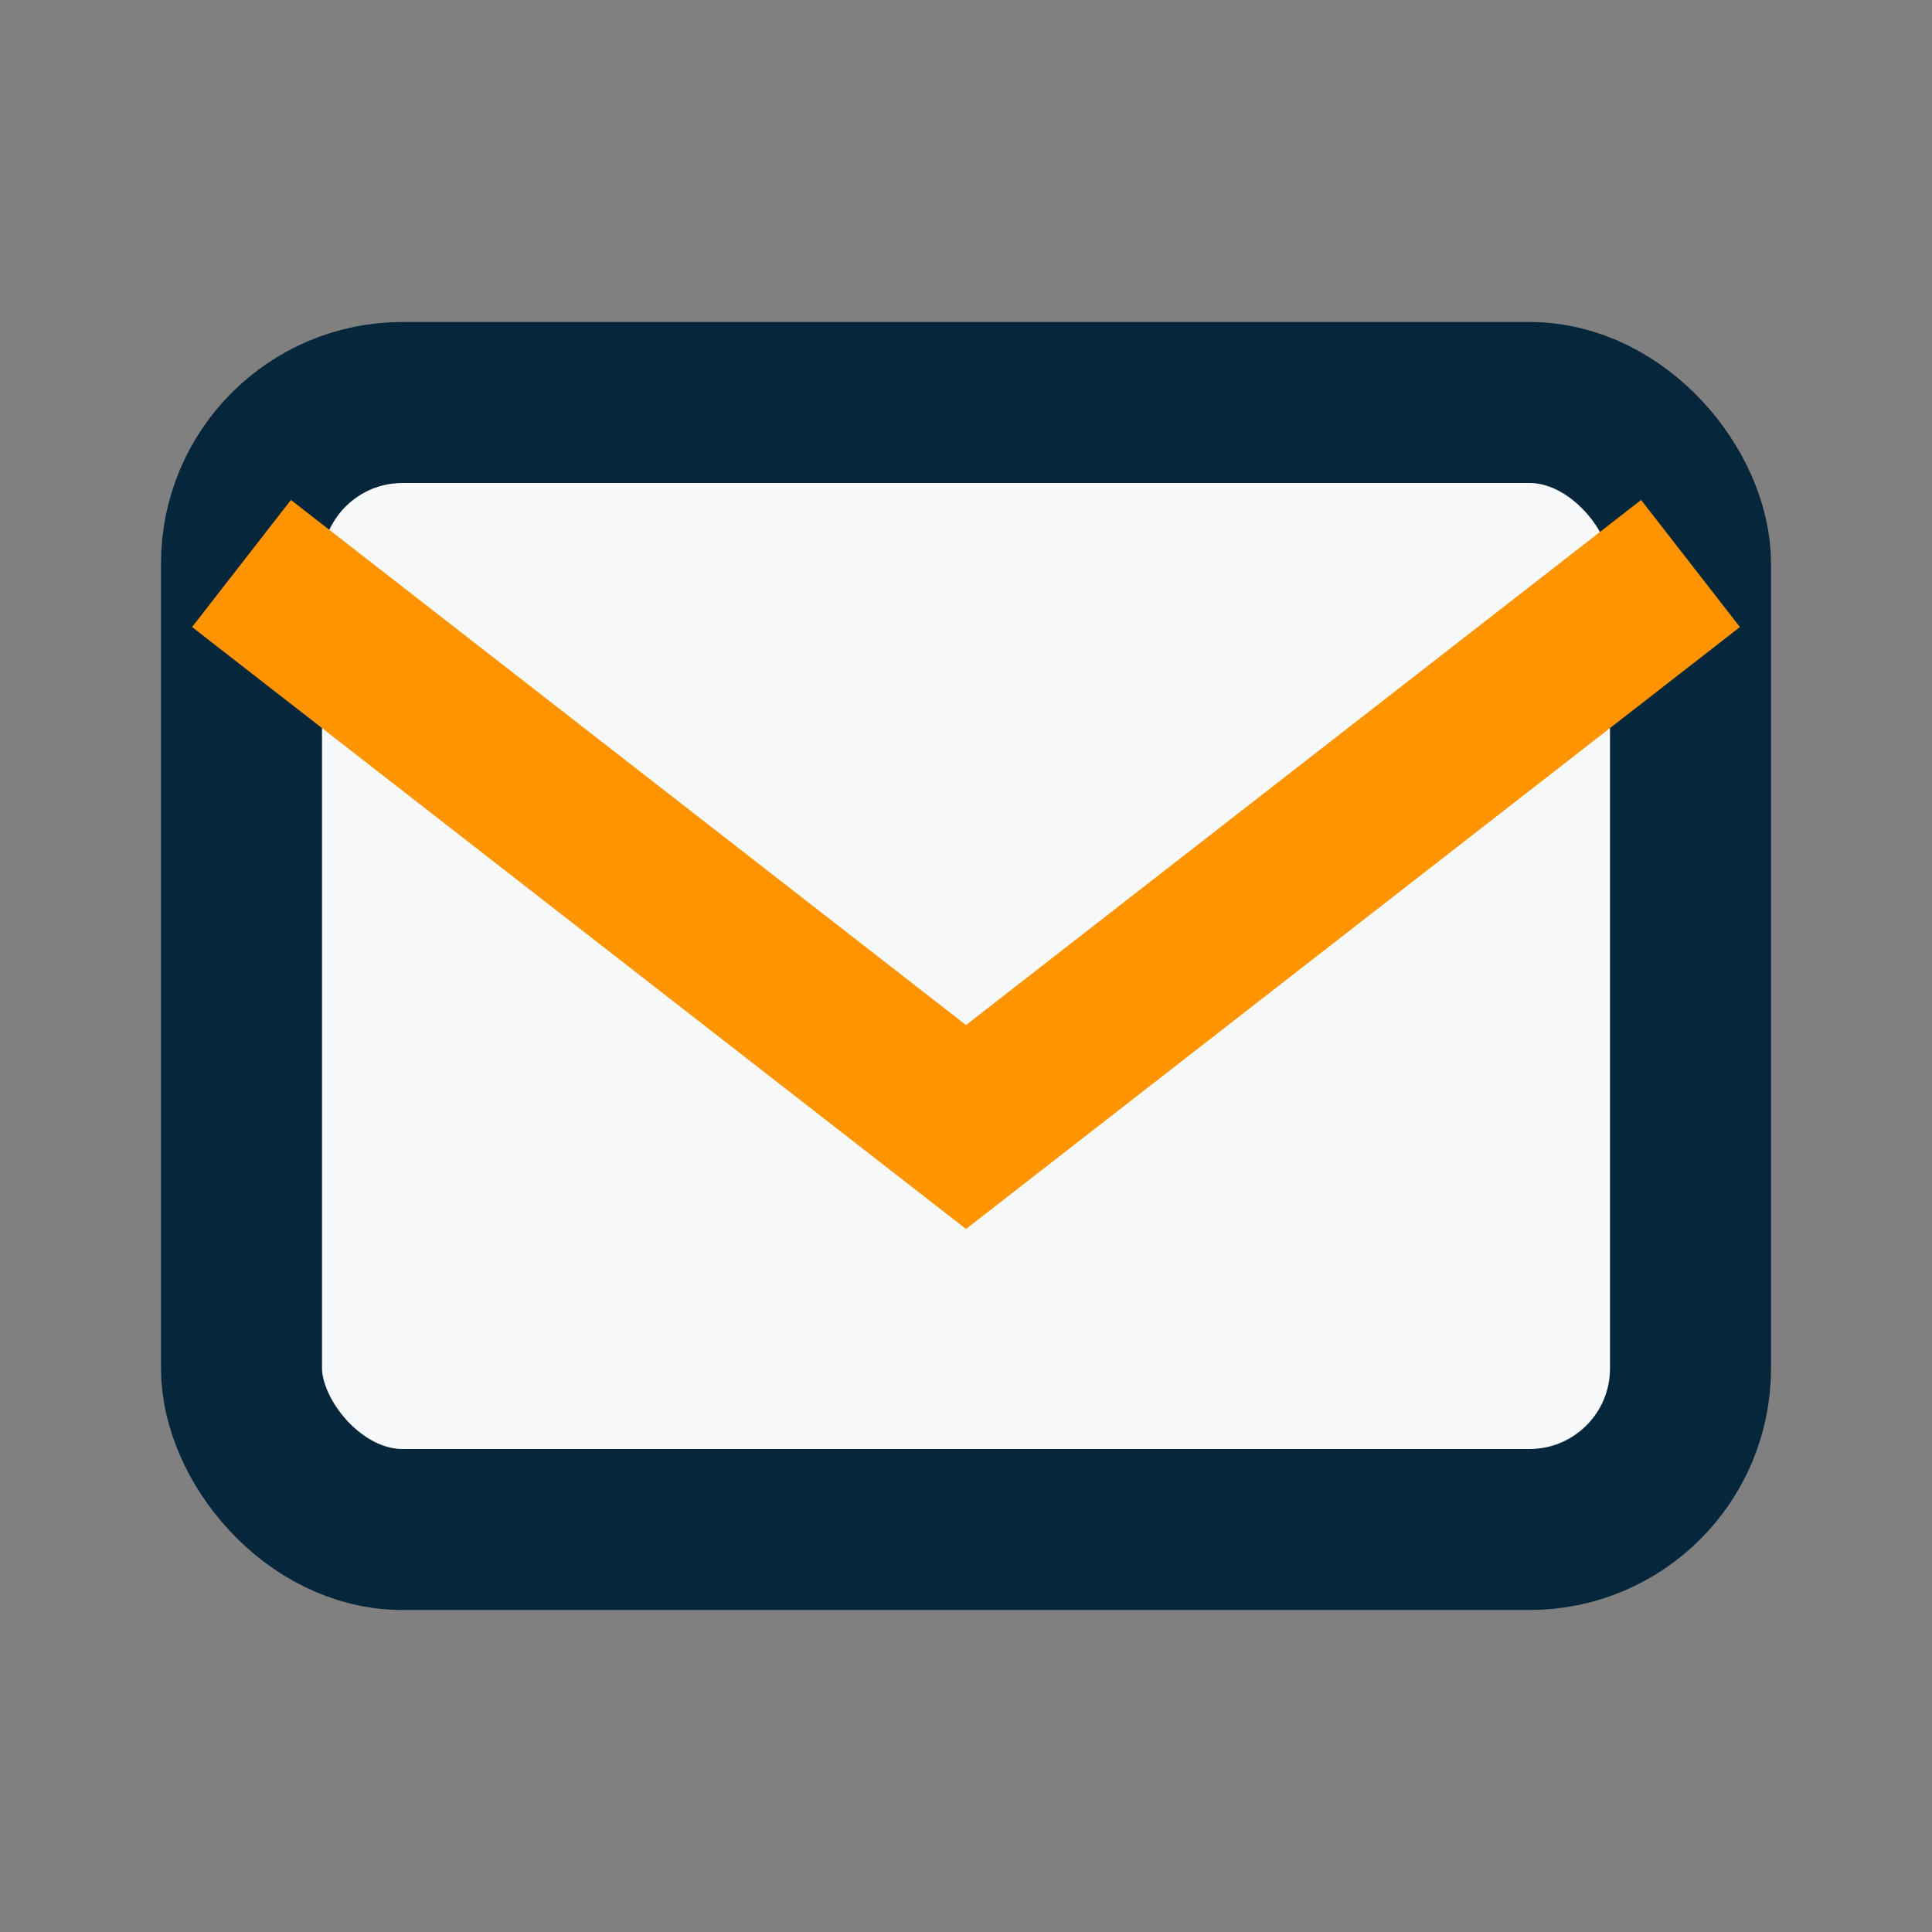 <?xml version="1.0" encoding="UTF-8"?>
<svg xmlns="http://www.w3.org/2000/svg" width="24" height="24" viewBox="0 0 24 24"><rect x="0" y="0" width="24" height="24" fill="#808080" stroke="none"/><rect x="3" y="5" width="18" height="14" rx="2" fill="#F7F9FB" stroke="#05263B" stroke-width="2"/><path d="M3 7l9 7 9-7" stroke="#FF9400" stroke-width="2" fill="none"/></svg>